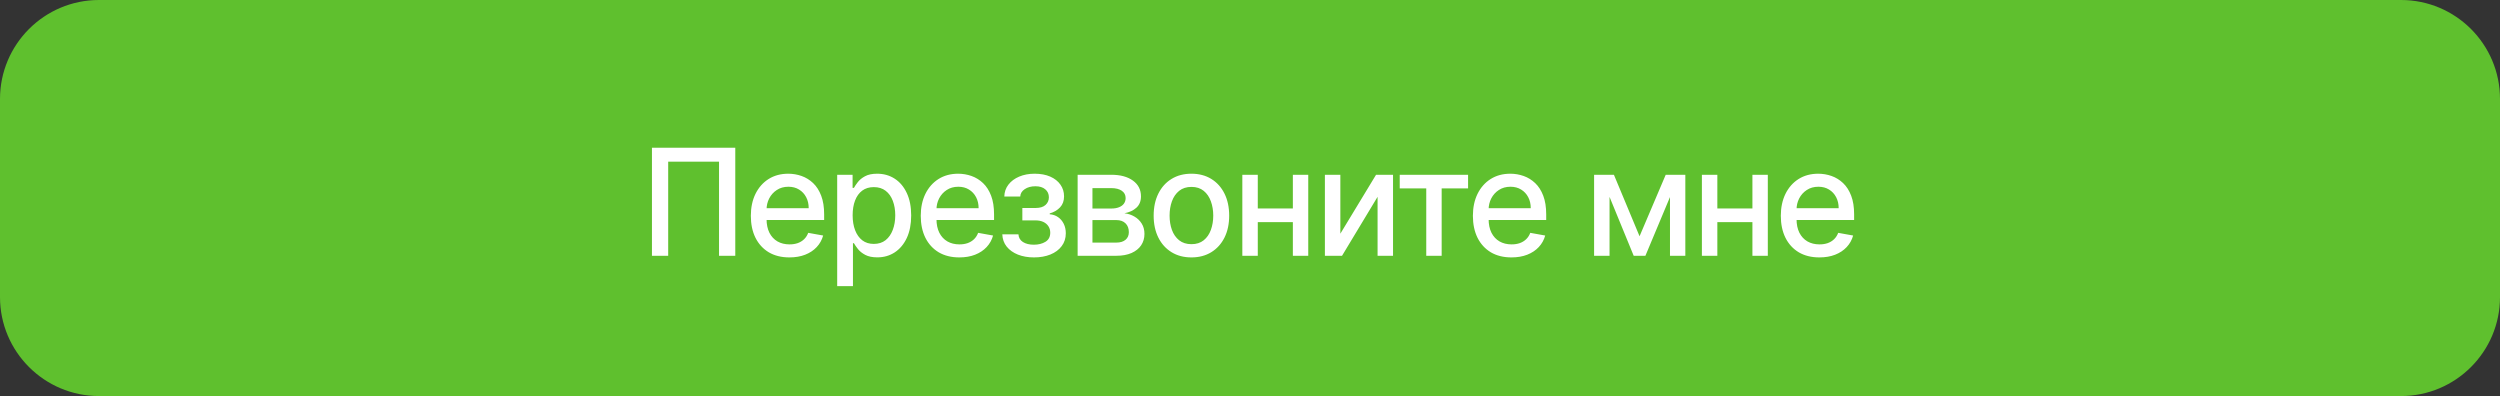 <?xml version="1.0" encoding="UTF-8"?> <svg xmlns="http://www.w3.org/2000/svg" width="303" height="48" viewBox="0 0 303 48" fill="none"><rect x="0" y="0" width="303" height="48" fill="#333333" stroke="none"/><path d="M0 12C0 5.373 5.373 0 12 0H291C297.627 0 303 5.373 303 12V36C303 42.627 297.627 48 291 48H12C5.373 48 0 42.627 0 36V12Z" fill="#5FC02E"></path><path d="M89.116 17.909V31H87.147V19.597H80.985V31H79.016V17.909H89.116ZM95.674 31.198C94.707 31.198 93.874 30.991 93.175 30.578C92.48 30.16 91.944 29.575 91.564 28.82C91.189 28.062 91.002 27.173 91.002 26.155C91.002 25.149 91.189 24.263 91.564 23.496C91.944 22.729 92.472 22.13 93.149 21.7C93.831 21.269 94.628 21.054 95.54 21.054C96.094 21.054 96.631 21.146 97.151 21.329C97.671 21.512 98.137 21.8 98.551 22.192C98.964 22.584 99.29 23.093 99.529 23.72C99.767 24.342 99.887 25.098 99.887 25.989V26.666H92.082V25.234H98.014C98.014 24.732 97.912 24.286 97.707 23.898C97.502 23.506 97.215 23.197 96.844 22.972C96.478 22.746 96.047 22.633 95.553 22.633C95.016 22.633 94.547 22.765 94.147 23.029C93.75 23.289 93.444 23.63 93.226 24.052C93.013 24.47 92.906 24.923 92.906 25.413V26.532C92.906 27.188 93.022 27.746 93.252 28.207C93.486 28.667 93.812 29.018 94.23 29.261C94.647 29.5 95.135 29.619 95.694 29.619C96.056 29.619 96.386 29.568 96.684 29.466C96.983 29.359 97.24 29.202 97.458 28.993C97.675 28.784 97.841 28.526 97.956 28.22L99.765 28.546C99.62 29.078 99.36 29.545 98.985 29.945C98.615 30.342 98.148 30.651 97.585 30.872C97.027 31.09 96.39 31.198 95.674 31.198ZM101.467 34.682V21.182H103.334V22.773H103.494C103.604 22.569 103.764 22.332 103.973 22.064C104.182 21.796 104.471 21.561 104.842 21.361C105.213 21.156 105.703 21.054 106.312 21.054C107.105 21.054 107.812 21.254 108.435 21.655C109.057 22.055 109.545 22.633 109.898 23.387C110.256 24.141 110.435 25.049 110.435 26.11C110.435 27.171 110.258 28.081 109.905 28.84C109.551 29.594 109.065 30.175 108.447 30.584C107.829 30.989 107.124 31.192 106.332 31.192C105.735 31.192 105.247 31.092 104.868 30.891C104.493 30.691 104.199 30.457 103.986 30.188C103.773 29.92 103.609 29.681 103.494 29.472H103.378V34.682H101.467ZM103.34 26.091C103.34 26.781 103.44 27.386 103.641 27.906C103.841 28.426 104.131 28.833 104.51 29.127C104.889 29.417 105.354 29.562 105.903 29.562C106.474 29.562 106.952 29.41 107.335 29.108C107.719 28.801 108.008 28.386 108.204 27.861C108.405 27.337 108.505 26.747 108.505 26.091C108.505 25.443 108.407 24.861 108.211 24.346C108.019 23.83 107.729 23.423 107.342 23.125C106.958 22.827 106.479 22.678 105.903 22.678C105.349 22.678 104.881 22.82 104.497 23.106C104.118 23.391 103.83 23.79 103.634 24.301C103.438 24.812 103.34 25.409 103.34 26.091ZM116.268 31.198C115.301 31.198 114.468 30.991 113.769 30.578C113.074 30.16 112.537 29.575 112.158 28.82C111.783 28.062 111.596 27.173 111.596 26.155C111.596 25.149 111.783 24.263 112.158 23.496C112.537 22.729 113.066 22.13 113.743 21.7C114.425 21.269 115.222 21.054 116.134 21.054C116.688 21.054 117.225 21.146 117.745 21.329C118.265 21.512 118.731 21.8 119.145 22.192C119.558 22.584 119.884 23.093 120.123 23.72C120.361 24.342 120.48 25.098 120.48 25.989V26.666H112.676V25.234H118.608C118.608 24.732 118.505 24.286 118.301 23.898C118.096 23.506 117.809 23.197 117.438 22.972C117.071 22.746 116.641 22.633 116.147 22.633C115.61 22.633 115.141 22.765 114.74 23.029C114.344 23.289 114.037 23.63 113.82 24.052C113.607 24.47 113.5 24.923 113.5 25.413V26.532C113.5 27.188 113.615 27.746 113.846 28.207C114.08 28.667 114.406 29.018 114.824 29.261C115.241 29.5 115.729 29.619 116.287 29.619C116.65 29.619 116.98 29.568 117.278 29.466C117.576 29.359 117.834 29.202 118.052 28.993C118.269 28.784 118.435 28.526 118.55 28.22L120.359 28.546C120.214 29.078 119.954 29.545 119.579 29.945C119.208 30.342 118.742 30.651 118.179 30.872C117.621 31.09 116.984 31.198 116.268 31.198ZM121.479 28.405H123.435C123.461 28.805 123.642 29.114 123.979 29.332C124.32 29.549 124.761 29.658 125.302 29.658C125.852 29.658 126.32 29.541 126.708 29.306C127.096 29.067 127.29 28.699 127.29 28.2C127.29 27.902 127.215 27.642 127.066 27.421C126.921 27.195 126.714 27.02 126.446 26.896C126.182 26.773 125.869 26.711 125.506 26.711H123.908V25.209H125.506C126.048 25.209 126.452 25.085 126.721 24.838C126.989 24.591 127.124 24.282 127.124 23.911C127.124 23.511 126.979 23.189 126.689 22.946C126.403 22.699 126.005 22.575 125.494 22.575C124.974 22.575 124.541 22.692 124.196 22.927C123.851 23.157 123.67 23.455 123.653 23.822H121.722C121.735 23.272 121.901 22.791 122.221 22.377C122.545 21.959 122.979 21.636 123.525 21.405C124.075 21.171 124.699 21.054 125.398 21.054C126.126 21.054 126.757 21.171 127.29 21.405C127.822 21.64 128.234 21.964 128.523 22.377C128.817 22.791 128.964 23.266 128.964 23.803C128.964 24.344 128.803 24.787 128.479 25.132C128.159 25.473 127.741 25.718 127.226 25.867V25.97C127.605 25.995 127.942 26.11 128.236 26.315C128.53 26.519 128.76 26.79 128.926 27.126C129.092 27.463 129.175 27.845 129.175 28.271C129.175 28.871 129.009 29.391 128.677 29.83C128.349 30.269 127.893 30.608 127.309 30.847C126.729 31.081 126.067 31.198 125.321 31.198C124.597 31.198 123.947 31.085 123.371 30.859C122.8 30.629 122.347 30.305 122.01 29.888C121.678 29.47 121.501 28.976 121.479 28.405ZM130.609 31V21.182H134.681C135.789 21.182 136.666 21.418 137.314 21.891C137.962 22.36 138.286 22.997 138.286 23.803C138.286 24.378 138.103 24.834 137.736 25.171C137.37 25.507 136.884 25.733 136.279 25.848C136.718 25.899 137.12 26.031 137.487 26.244C137.853 26.453 138.147 26.734 138.369 27.088C138.595 27.442 138.708 27.864 138.708 28.354C138.708 28.874 138.573 29.334 138.305 29.734C138.036 30.131 137.647 30.442 137.135 30.668C136.628 30.889 136.017 31 135.301 31H130.609ZM132.405 29.402H135.301C135.774 29.402 136.144 29.289 136.413 29.063C136.681 28.837 136.816 28.53 136.816 28.143C136.816 27.687 136.681 27.329 136.413 27.069C136.144 26.805 135.774 26.673 135.301 26.673H132.405V29.402ZM132.405 25.273H134.7C135.058 25.273 135.365 25.222 135.62 25.119C135.88 25.017 136.078 24.872 136.215 24.685C136.355 24.493 136.426 24.267 136.426 24.007C136.426 23.628 136.27 23.332 135.959 23.119C135.648 22.905 135.222 22.799 134.681 22.799H132.405V25.273ZM144.4 31.198C143.479 31.198 142.676 30.987 141.99 30.565C141.304 30.143 140.771 29.553 140.392 28.795C140.013 28.036 139.823 27.15 139.823 26.136C139.823 25.117 140.013 24.227 140.392 23.464C140.771 22.701 141.304 22.109 141.99 21.687C142.676 21.265 143.479 21.054 144.4 21.054C145.32 21.054 146.124 21.265 146.81 21.687C147.496 22.109 148.028 22.701 148.408 23.464C148.787 24.227 148.977 25.117 148.977 26.136C148.977 27.15 148.787 28.036 148.408 28.795C148.028 29.553 147.496 30.143 146.81 30.565C146.124 30.987 145.32 31.198 144.4 31.198ZM144.406 29.594C145.003 29.594 145.497 29.436 145.889 29.121C146.281 28.805 146.571 28.386 146.759 27.861C146.95 27.337 147.046 26.76 147.046 26.129C147.046 25.503 146.95 24.928 146.759 24.403C146.571 23.875 146.281 23.451 145.889 23.131C145.497 22.812 145.003 22.652 144.406 22.652C143.805 22.652 143.307 22.812 142.911 23.131C142.519 23.451 142.227 23.875 142.035 24.403C141.847 24.928 141.754 25.503 141.754 26.129C141.754 26.76 141.847 27.337 142.035 27.861C142.227 28.386 142.519 28.805 142.911 29.121C143.307 29.436 143.805 29.594 144.406 29.594ZM157.224 25.266V26.922H151.906V25.266H157.224ZM152.443 21.182V31H150.57V21.182H152.443ZM158.56 21.182V31H156.694V21.182H158.56ZM162.45 28.322L166.777 21.182H168.835V31H166.962V23.854L162.654 31H160.577V21.182H162.45V28.322ZM169.647 22.831V21.182H177.931V22.831H174.729V31H172.862V22.831H169.647ZM183.187 31.198C182.22 31.198 181.387 30.991 180.688 30.578C179.993 30.16 179.457 29.575 179.077 28.82C178.702 28.062 178.515 27.173 178.515 26.155C178.515 25.149 178.702 24.263 179.077 23.496C179.457 22.729 179.985 22.13 180.662 21.7C181.344 21.269 182.141 21.054 183.053 21.054C183.607 21.054 184.144 21.146 184.664 21.329C185.184 21.512 185.65 21.8 186.064 22.192C186.477 22.584 186.803 23.093 187.042 23.72C187.28 24.342 187.4 25.098 187.4 25.989V26.666H179.595V25.234H185.527C185.527 24.732 185.425 24.286 185.22 23.898C185.015 23.506 184.728 23.197 184.357 22.972C183.991 22.746 183.56 22.633 183.066 22.633C182.529 22.633 182.06 22.765 181.66 23.029C181.263 23.289 180.957 23.63 180.739 24.052C180.526 24.47 180.42 24.923 180.42 25.413V26.532C180.42 27.188 180.535 27.746 180.765 28.207C180.999 28.667 181.325 29.018 181.743 29.261C182.16 29.5 182.648 29.619 183.207 29.619C183.569 29.619 183.899 29.568 184.197 29.466C184.496 29.359 184.753 29.202 184.971 28.993C185.188 28.784 185.354 28.526 185.469 28.22L187.278 28.546C187.133 29.078 186.873 29.545 186.498 29.945C186.128 30.342 185.661 30.651 185.099 30.872C184.54 31.09 183.903 31.198 183.187 31.198ZM198.714 28.635L201.884 21.182H203.533L199.423 31H198.004L193.977 21.182H195.607L198.714 28.635ZM195.077 21.182V31H193.204V21.182H195.077ZM202.402 31V21.182H204.262V31H202.402ZM212.924 25.266V26.922H207.605V25.266H212.924ZM208.142 21.182V31H206.269V21.182H208.142ZM214.259 21.182V31H212.393V21.182H214.259ZM220.508 31.198C219.54 31.198 218.707 30.991 218.009 30.578C217.314 30.16 216.777 29.575 216.398 28.82C216.023 28.062 215.835 27.173 215.835 26.155C215.835 25.149 216.023 24.263 216.398 23.496C216.777 22.729 217.305 22.13 217.983 21.7C218.665 21.269 219.462 21.054 220.374 21.054C220.928 21.054 221.464 21.146 221.984 21.329C222.504 21.512 222.971 21.8 223.384 22.192C223.798 22.584 224.124 23.093 224.362 23.72C224.601 24.342 224.72 25.098 224.72 25.989V26.666H216.915V25.234H222.847C222.847 24.732 222.745 24.286 222.54 23.898C222.336 23.506 222.048 23.197 221.678 22.972C221.311 22.746 220.881 22.633 220.386 22.633C219.849 22.633 219.381 22.765 218.98 23.029C218.584 23.289 218.277 23.63 218.06 24.052C217.847 24.47 217.74 24.923 217.74 25.413V26.532C217.74 27.188 217.855 27.746 218.085 28.207C218.32 28.667 218.646 29.018 219.063 29.261C219.481 29.5 219.969 29.619 220.527 29.619C220.889 29.619 221.219 29.568 221.518 29.466C221.816 29.359 222.074 29.202 222.291 28.993C222.509 28.784 222.675 28.526 222.79 28.22L224.599 28.546C224.454 29.078 224.194 29.545 223.819 29.945C223.448 30.342 222.982 30.651 222.419 30.872C221.861 31.09 221.224 31.198 220.508 31.198Z" fill="white"></path></svg> 